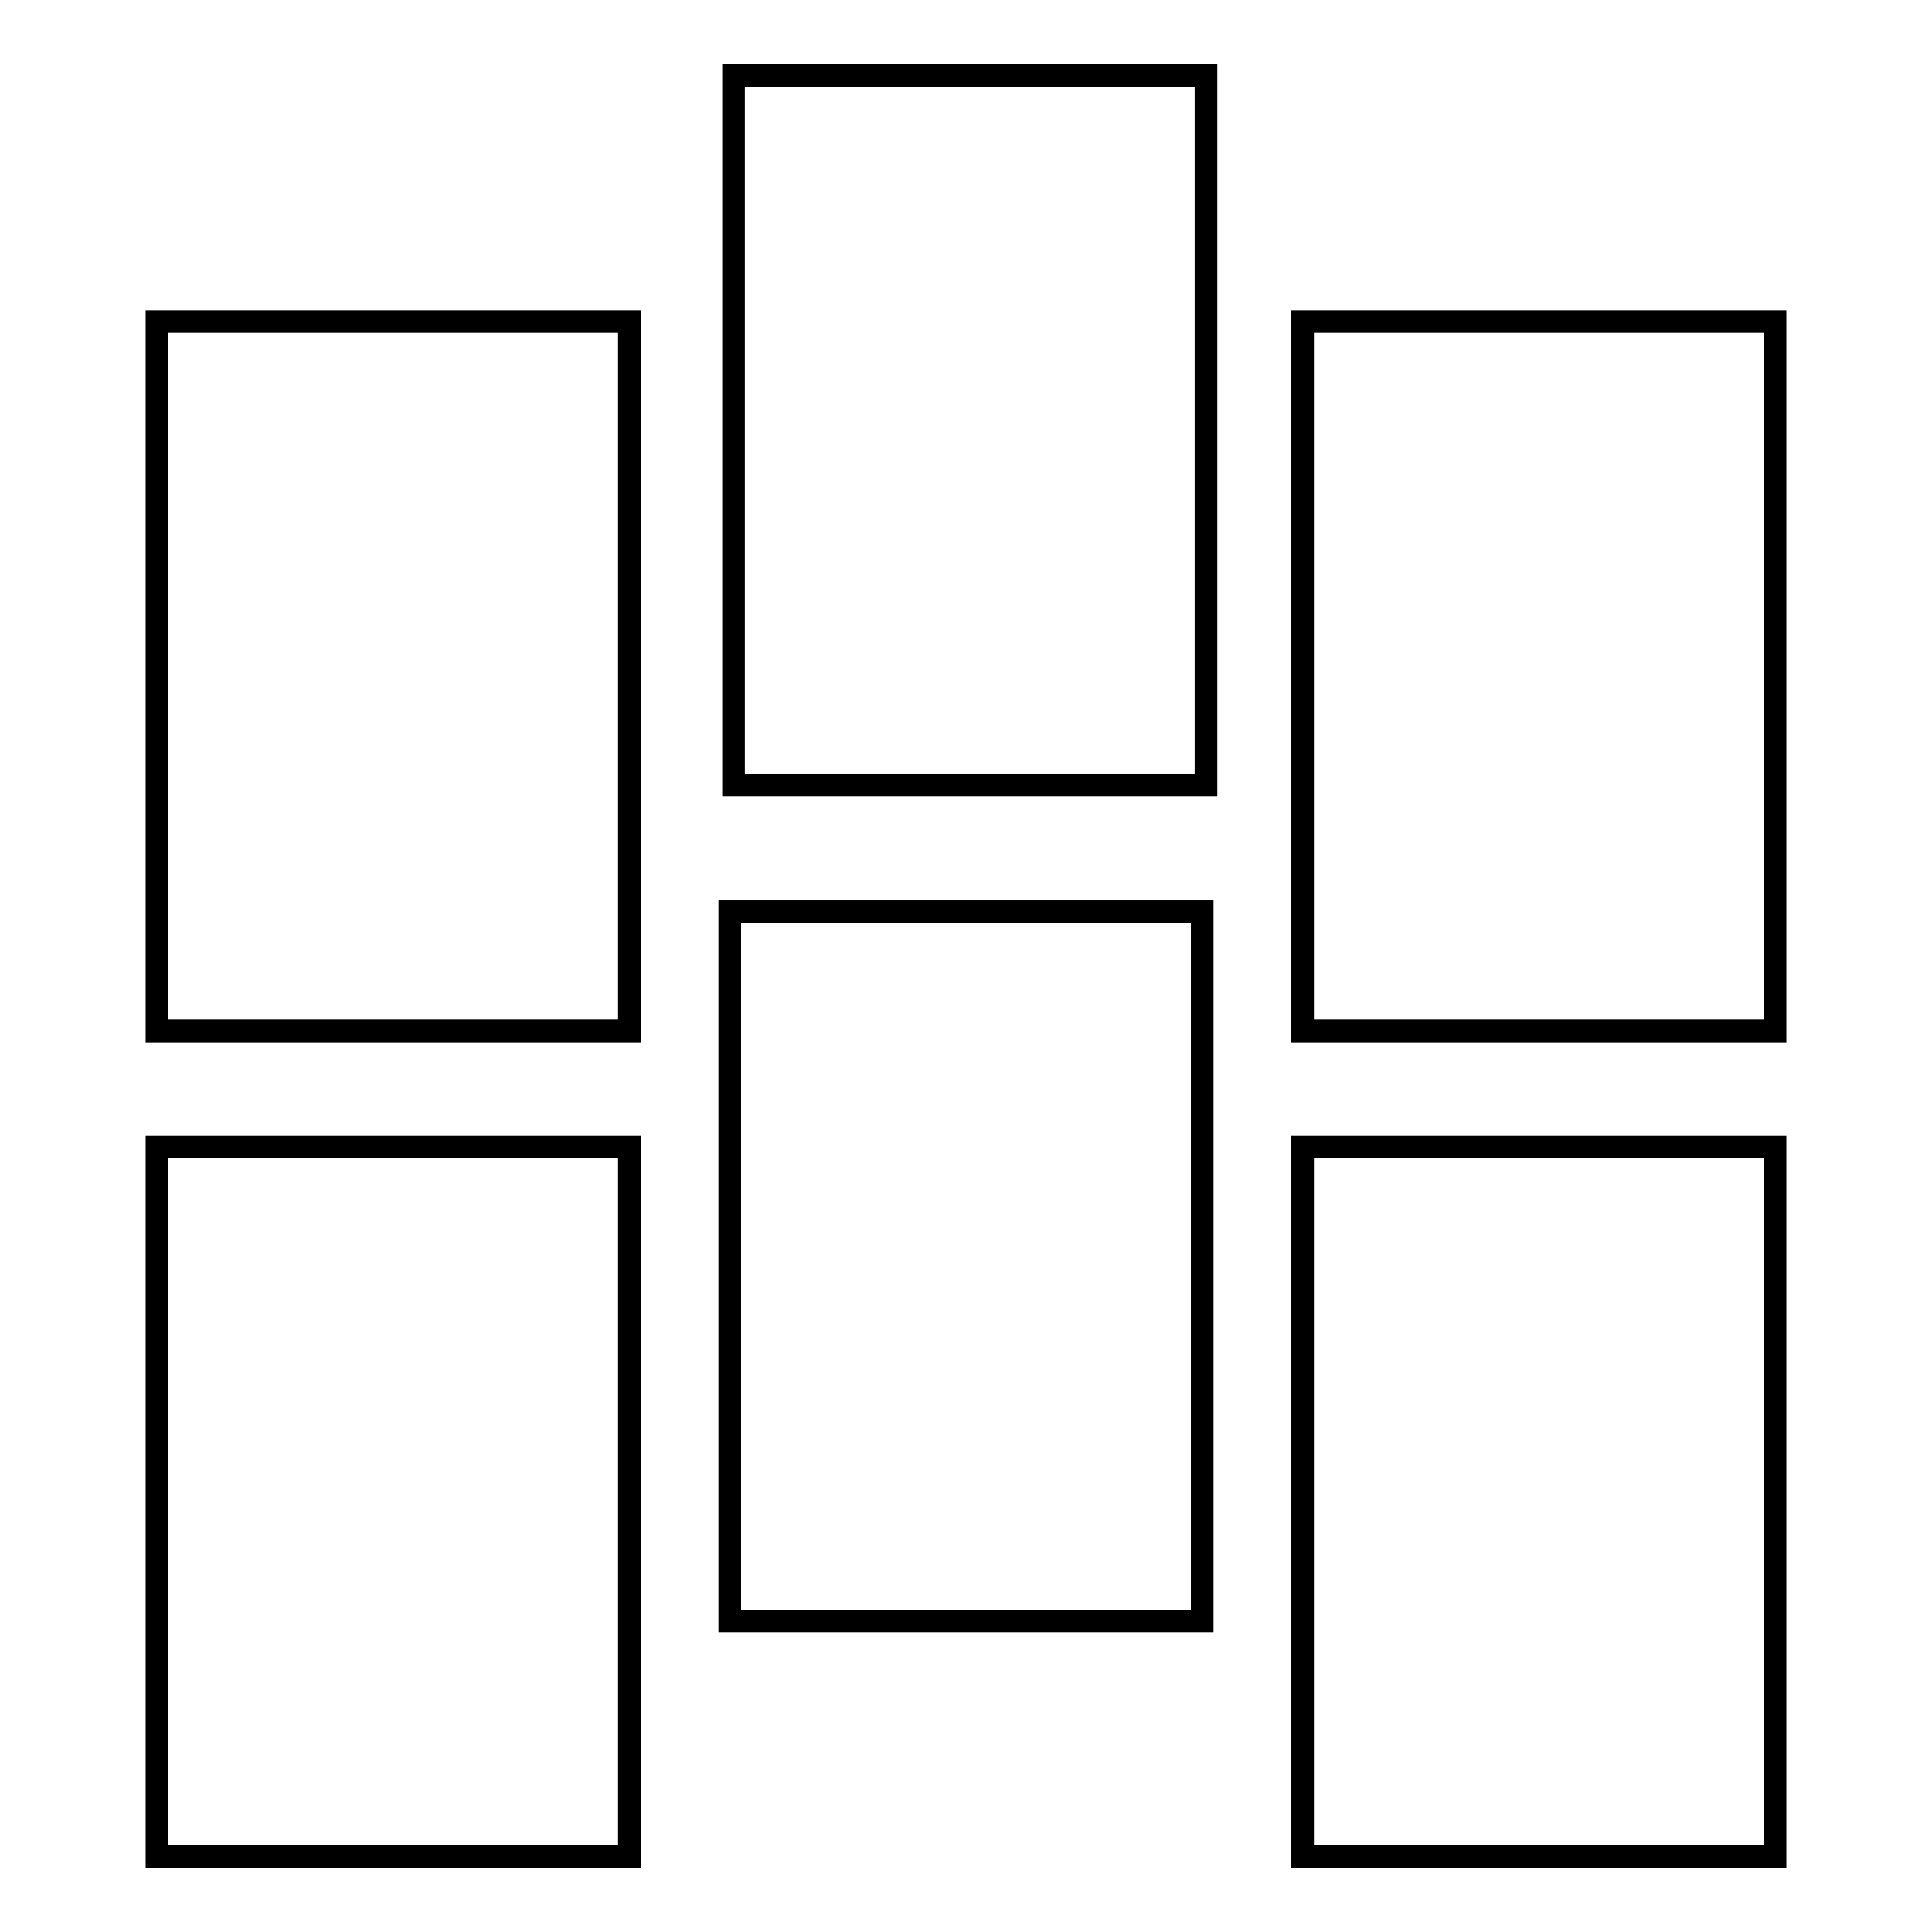 <?xml version="1.0" encoding="utf-8"?>
<!-- Svg Vector Icons : http://www.onlinewebfonts.com/icon -->
<!DOCTYPE svg PUBLIC "-//W3C//DTD SVG 1.1//EN" "http://www.w3.org/Graphics/SVG/1.1/DTD/svg11.dtd">
<svg version="1.1" xmlns="http://www.w3.org/2000/svg" xmlns:xlink="http://www.w3.org/1999/xlink" x="0px" y="0px" viewBox="0 0 256 256" enable-background="new 0 0 256 256" xml:space="preserve">
<g><g><path stroke-width="3" fill-opacity="0" stroke="#000000"  d="M20.8,42.6h62.6v94H20.8V42.6L20.8,42.6z"/><path stroke-width="3" fill-opacity="0" stroke="#000000"  d="M96.7,120.8h62.6v94H96.7V120.8L96.7,120.8z"/><path stroke-width="3" fill-opacity="0" stroke="#000000"  d="M97.2,10h62.6v94H97.2V10L97.2,10z"/><path stroke-width="3" fill-opacity="0" stroke="#000000"  d="M172.6,42.6h62.6v94h-62.6V42.6L172.6,42.6z"/><path stroke-width="3" fill-opacity="0" stroke="#000000"  d="M20.8,152h62.6v94H20.8V152z"/><path stroke-width="3" fill-opacity="0" stroke="#000000"  d="M172.6,152h62.6v94h-62.6V152z"/></g></g>
</svg>